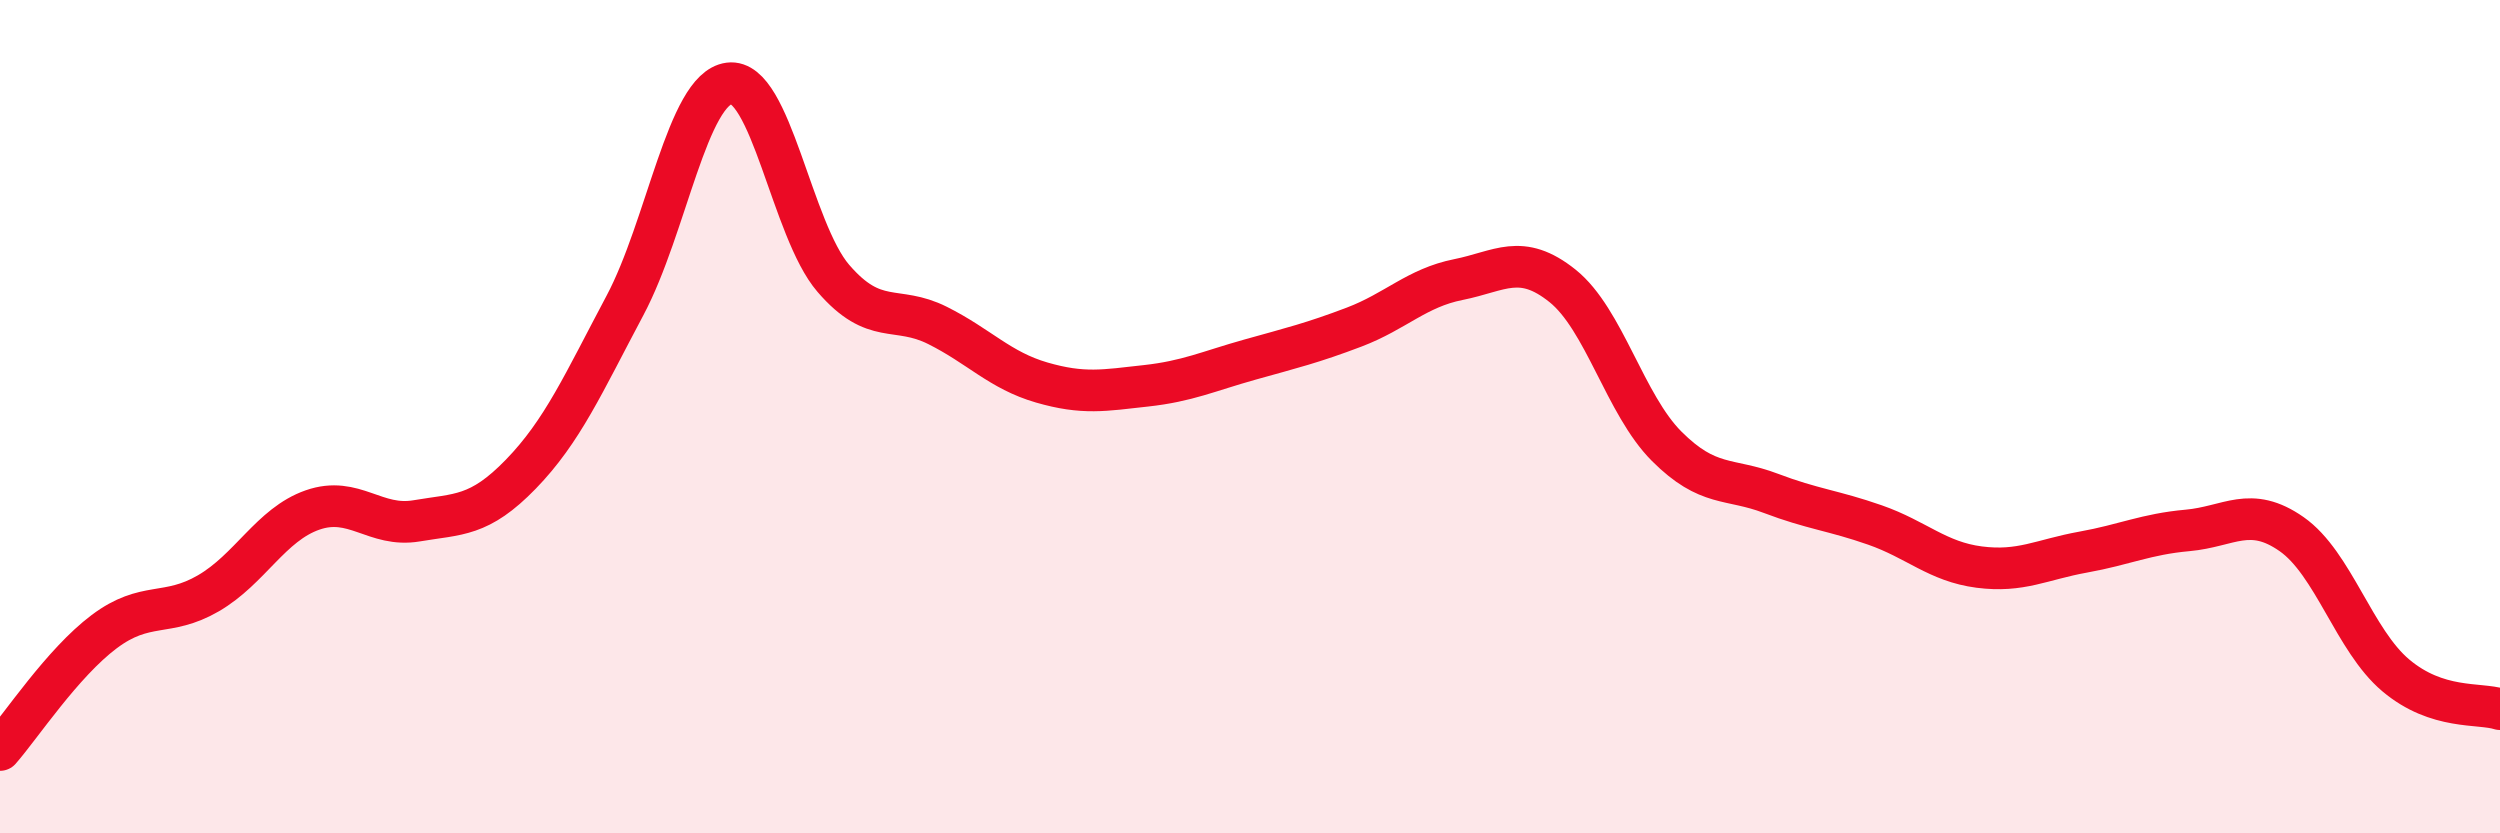 
    <svg width="60" height="20" viewBox="0 0 60 20" xmlns="http://www.w3.org/2000/svg">
      <path
        d="M 0,18 C 0.5,17.43 1.5,15.91 2.5,15.16 C 3.5,14.41 4,14.82 5,14.24 C 6,13.66 6.5,12.59 7.5,12.24 C 8.5,11.89 9,12.67 10,12.5 C 11,12.33 11.5,12.41 12.5,11.38 C 13.5,10.35 14,9.21 15,7.33 C 16,5.45 16.5,2.13 17.5,2 C 18.5,1.87 19,5.52 20,6.68 C 21,7.84 21.5,7.31 22.5,7.81 C 23.5,8.31 24,8.89 25,9.18 C 26,9.47 26.5,9.37 27.5,9.26 C 28.5,9.15 29,8.91 30,8.63 C 31,8.35 31.5,8.23 32.5,7.85 C 33.5,7.47 34,6.91 35,6.71 C 36,6.51 36.5,6.06 37.5,6.86 C 38.5,7.66 39,9.71 40,10.71 C 41,11.71 41.5,11.46 42.5,11.84 C 43.5,12.22 44,12.25 45,12.6 C 46,12.95 46.5,13.48 47.5,13.61 C 48.5,13.74 49,13.43 50,13.25 C 51,13.07 51.5,12.82 52.5,12.73 C 53.5,12.64 54,12.12 55,12.82 C 56,13.52 56.5,15.37 57.5,16.21 C 58.5,17.05 59.5,16.86 60,17.02L60 20L0 20Z"
        fill="#EB0A25"
        opacity="0.1"
        stroke-linecap="round"
        stroke-linejoin="round"
      />
      <path
        d="M 0,18 C 0.5,17.43 1.5,15.91 2.5,15.16 C 3.5,14.41 4,14.82 5,14.24 C 6,13.66 6.5,12.59 7.5,12.24 C 8.5,11.89 9,12.67 10,12.5 C 11,12.33 11.5,12.41 12.5,11.38 C 13.5,10.35 14,9.21 15,7.33 C 16,5.45 16.5,2.13 17.5,2 C 18.5,1.87 19,5.52 20,6.68 C 21,7.84 21.5,7.31 22.5,7.81 C 23.5,8.31 24,8.89 25,9.18 C 26,9.47 26.5,9.37 27.5,9.26 C 28.5,9.15 29,8.91 30,8.63 C 31,8.35 31.5,8.23 32.5,7.85 C 33.5,7.47 34,6.91 35,6.71 C 36,6.51 36.5,6.06 37.5,6.86 C 38.5,7.66 39,9.71 40,10.71 C 41,11.71 41.5,11.46 42.5,11.84 C 43.5,12.22 44,12.25 45,12.6 C 46,12.95 46.5,13.48 47.5,13.61 C 48.5,13.74 49,13.43 50,13.25 C 51,13.07 51.5,12.82 52.5,12.73 C 53.5,12.64 54,12.12 55,12.82 C 56,13.52 56.5,15.37 57.5,16.21 C 58.5,17.05 59.5,16.86 60,17.02"
        stroke="#EB0A25"
        stroke-width="1"
        fill="none"
        stroke-linecap="round"
        stroke-linejoin="round"
      />
    </svg>
  